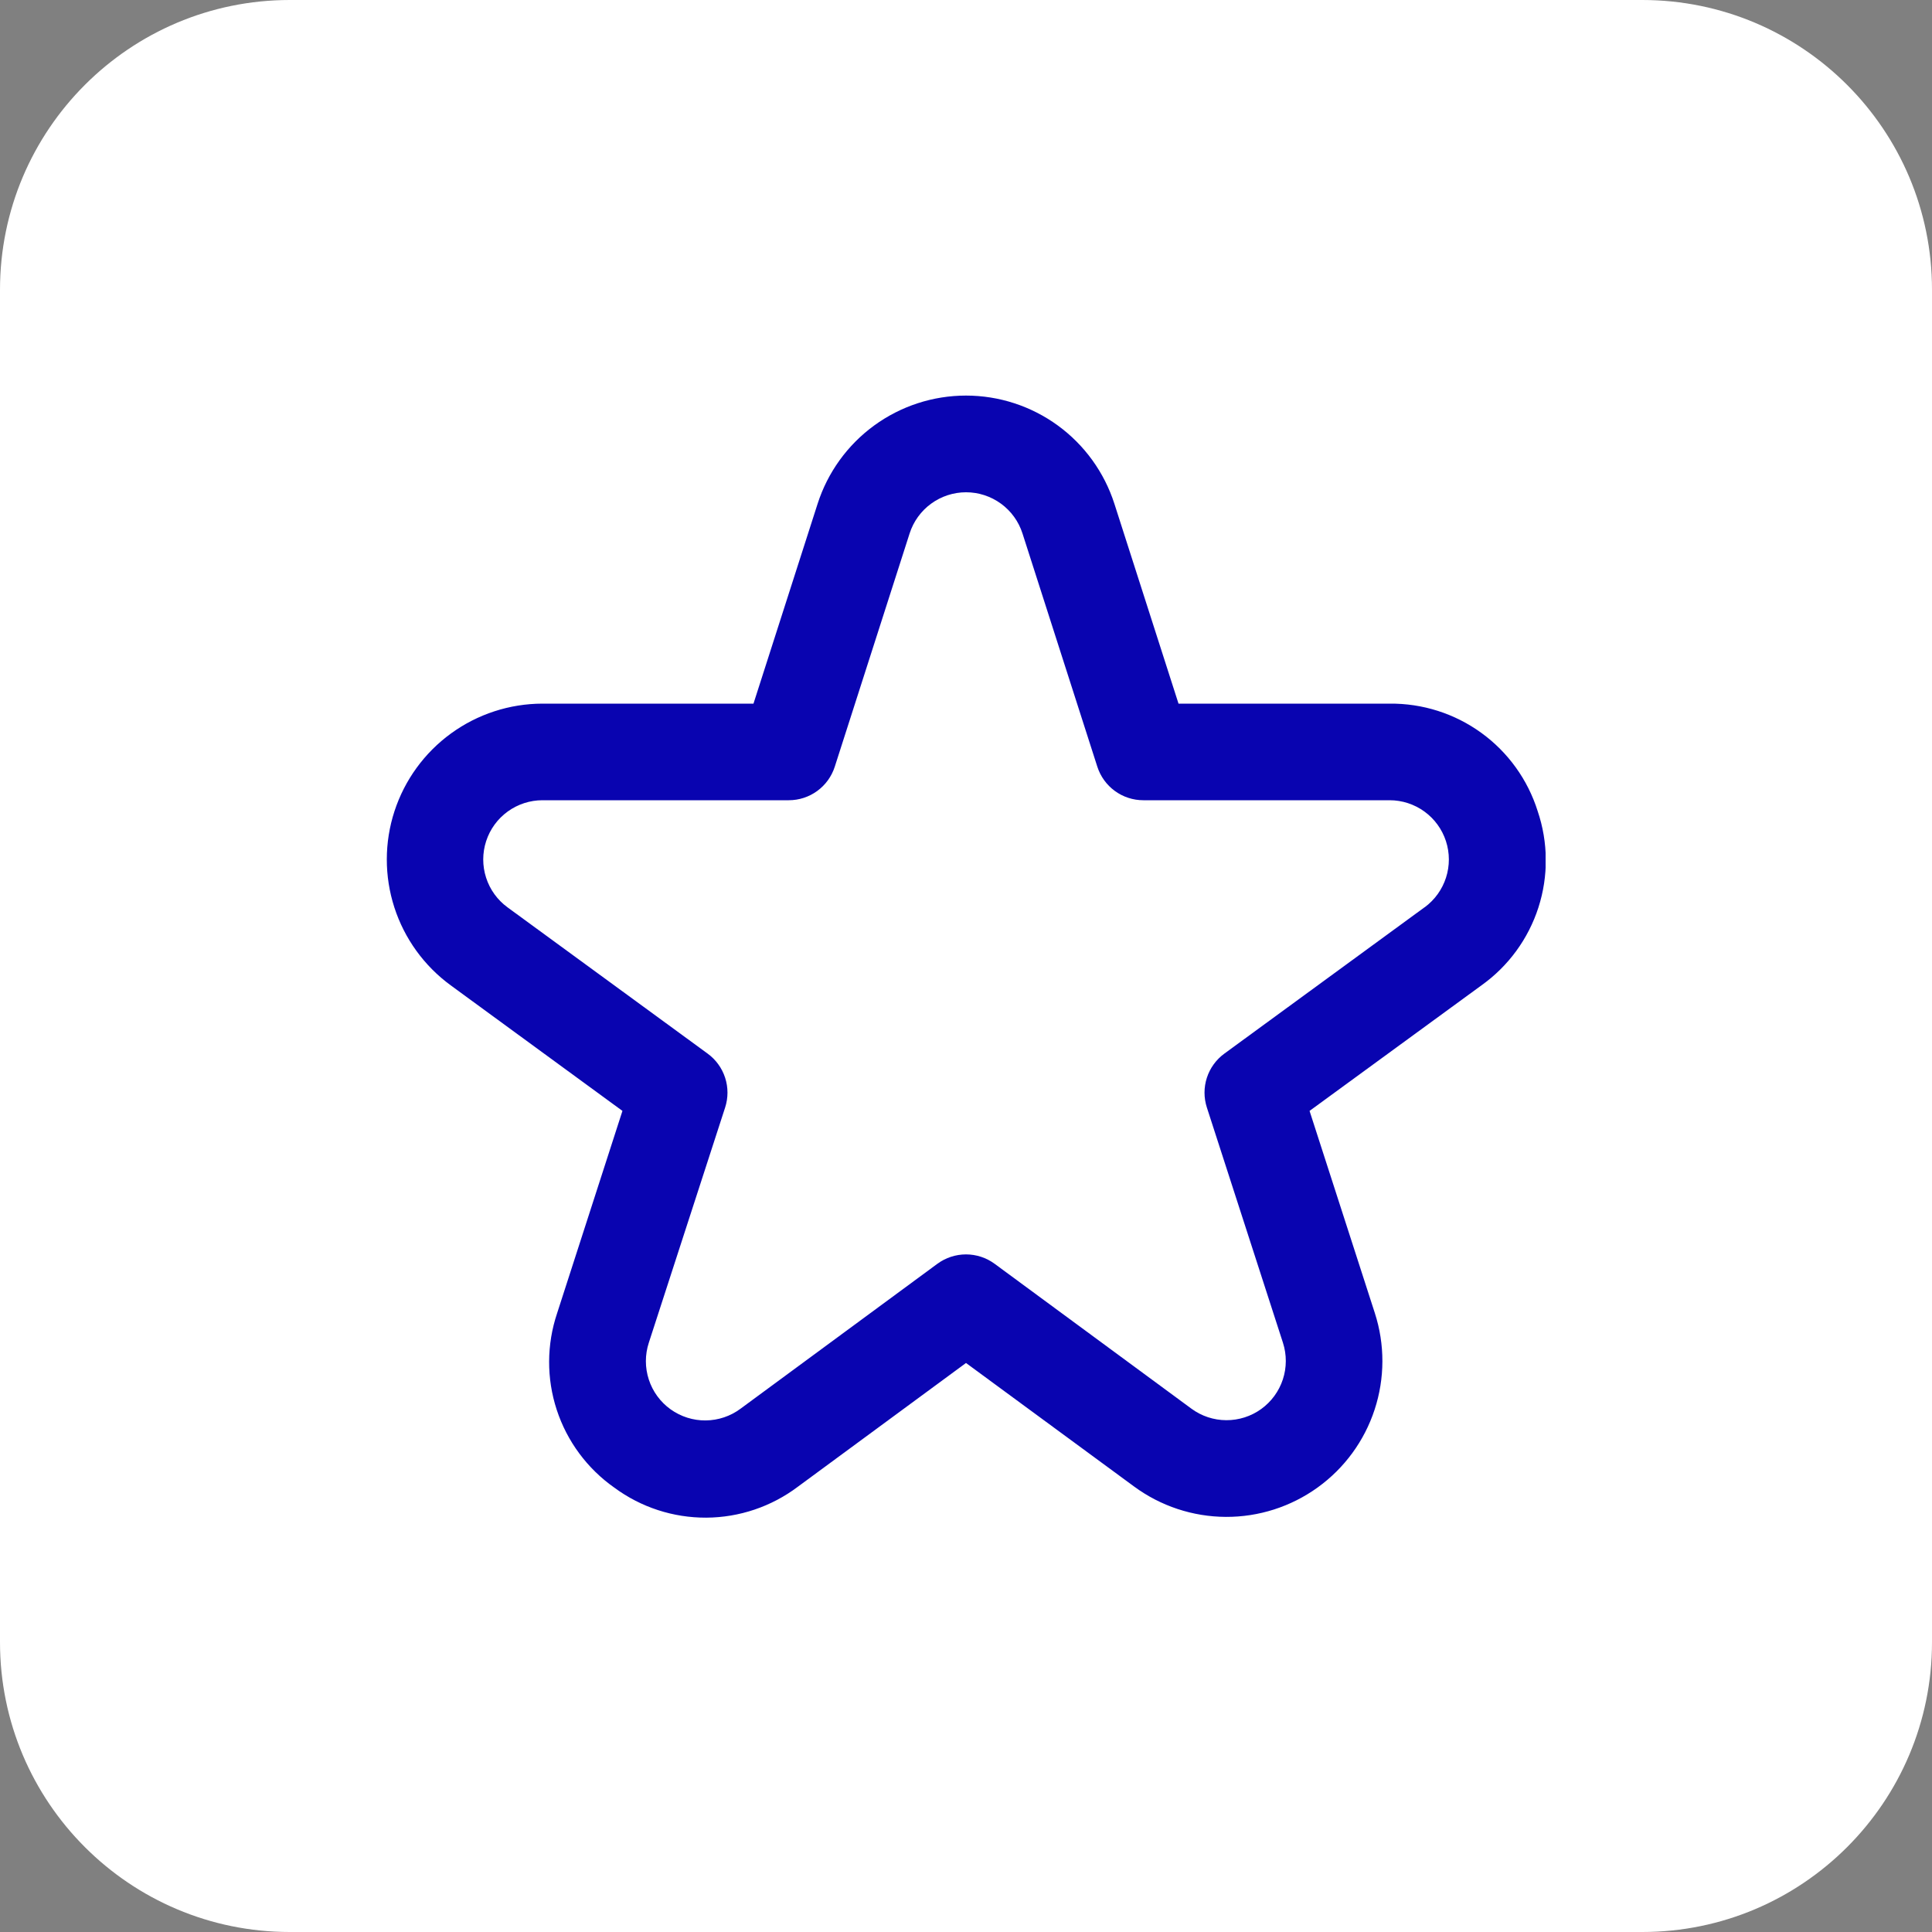 <svg width="80" height="80" viewBox="0 0 80 80" fill="none" xmlns="http://www.w3.org/2000/svg">
<rect x="0" y="0" width="80" height="80" fill="#808080" stroke="none"/>
<path d="M0 12C0 5.373 5.373 0 12 0H68C74.627 0 80 5.373 80 12V68C80 74.627 74.627 80 68 80H12C5.373 80 0 74.627 0 68V12Z" fill="white"/>
<g clip-path="url(#clip0_335_124)">
<path d="M63.672 33.588C63.263 32.286 62.446 31.15 61.341 30.348C60.236 29.546 58.903 29.121 57.538 29.136H48.8L46.146 20.864C45.728 19.562 44.908 18.426 43.804 17.62C42.699 16.814 41.367 16.38 40 16.38C38.633 16.38 37.301 16.814 36.196 17.62C35.091 18.426 34.271 19.562 33.854 20.864L31.2 29.136H22.462C21.101 29.138 19.776 29.57 18.676 30.37C17.575 31.17 16.756 32.297 16.334 33.591C15.913 34.884 15.911 36.278 16.329 37.573C16.747 38.867 17.564 39.997 18.662 40.8L25.774 46L23.07 54.374C22.633 55.673 22.627 57.078 23.054 58.38C23.481 59.682 24.317 60.812 25.438 61.6C26.54 62.414 27.875 62.849 29.244 62.843C30.614 62.836 31.944 62.386 33.038 61.562L40 56.438L46.964 61.556C48.064 62.365 49.392 62.804 50.757 62.811C52.122 62.818 53.454 62.391 54.561 61.593C55.669 60.795 56.495 59.666 56.92 58.369C57.346 57.072 57.349 55.673 56.93 54.374L54.226 46L61.346 40.8C62.457 40.007 63.283 38.878 63.702 37.579C64.121 36.28 64.11 34.88 63.672 33.588ZM58.986 37.57L50.698 43.628C50.358 43.876 50.104 44.226 49.974 44.627C49.844 45.028 49.844 45.459 49.974 45.86L53.124 55.6C53.283 56.094 53.282 56.626 53.12 57.119C52.958 57.612 52.644 58.041 52.223 58.345C51.802 58.648 51.295 58.81 50.776 58.807C50.257 58.805 49.752 58.638 49.334 58.33L41.184 52.33C40.841 52.078 40.426 51.942 40 51.942C39.574 51.942 39.159 52.078 38.816 52.33L30.666 58.33C30.248 58.642 29.742 58.812 29.22 58.817C28.699 58.822 28.19 58.66 27.766 58.356C27.343 58.052 27.027 57.621 26.866 57.125C26.704 56.63 26.704 56.096 26.866 55.6L30.026 45.86C30.156 45.459 30.156 45.028 30.026 44.627C29.896 44.226 29.642 43.876 29.302 43.628L21.014 37.57C20.596 37.264 20.286 36.835 20.128 36.342C19.969 35.85 19.97 35.32 20.131 34.828C20.291 34.336 20.603 33.908 21.022 33.604C21.441 33.3 21.945 33.136 22.462 33.136H32.662C33.085 33.136 33.498 33.002 33.84 32.752C34.182 32.503 34.436 32.151 34.566 31.748L37.666 22.086C37.825 21.592 38.137 21.16 38.557 20.855C38.977 20.549 39.483 20.384 40.002 20.384C40.521 20.384 41.027 20.549 41.447 20.855C41.867 21.16 42.179 21.592 42.338 22.086L45.438 31.748C45.568 32.151 45.822 32.503 46.164 32.752C46.506 33.002 46.919 33.136 47.342 33.136H57.542C58.059 33.136 58.563 33.3 58.982 33.604C59.401 33.908 59.712 34.336 59.873 34.828C60.033 35.32 60.035 35.85 59.876 36.342C59.717 36.835 59.407 37.264 58.99 37.57H58.986Z" fill="#0904B0"/>
</g>
<defs>
<clipPath id="clip0_335_124">
<rect width="48" height="48" fill="white" transform="translate(16 16)"/>
</clipPath>
</defs>
</svg>

